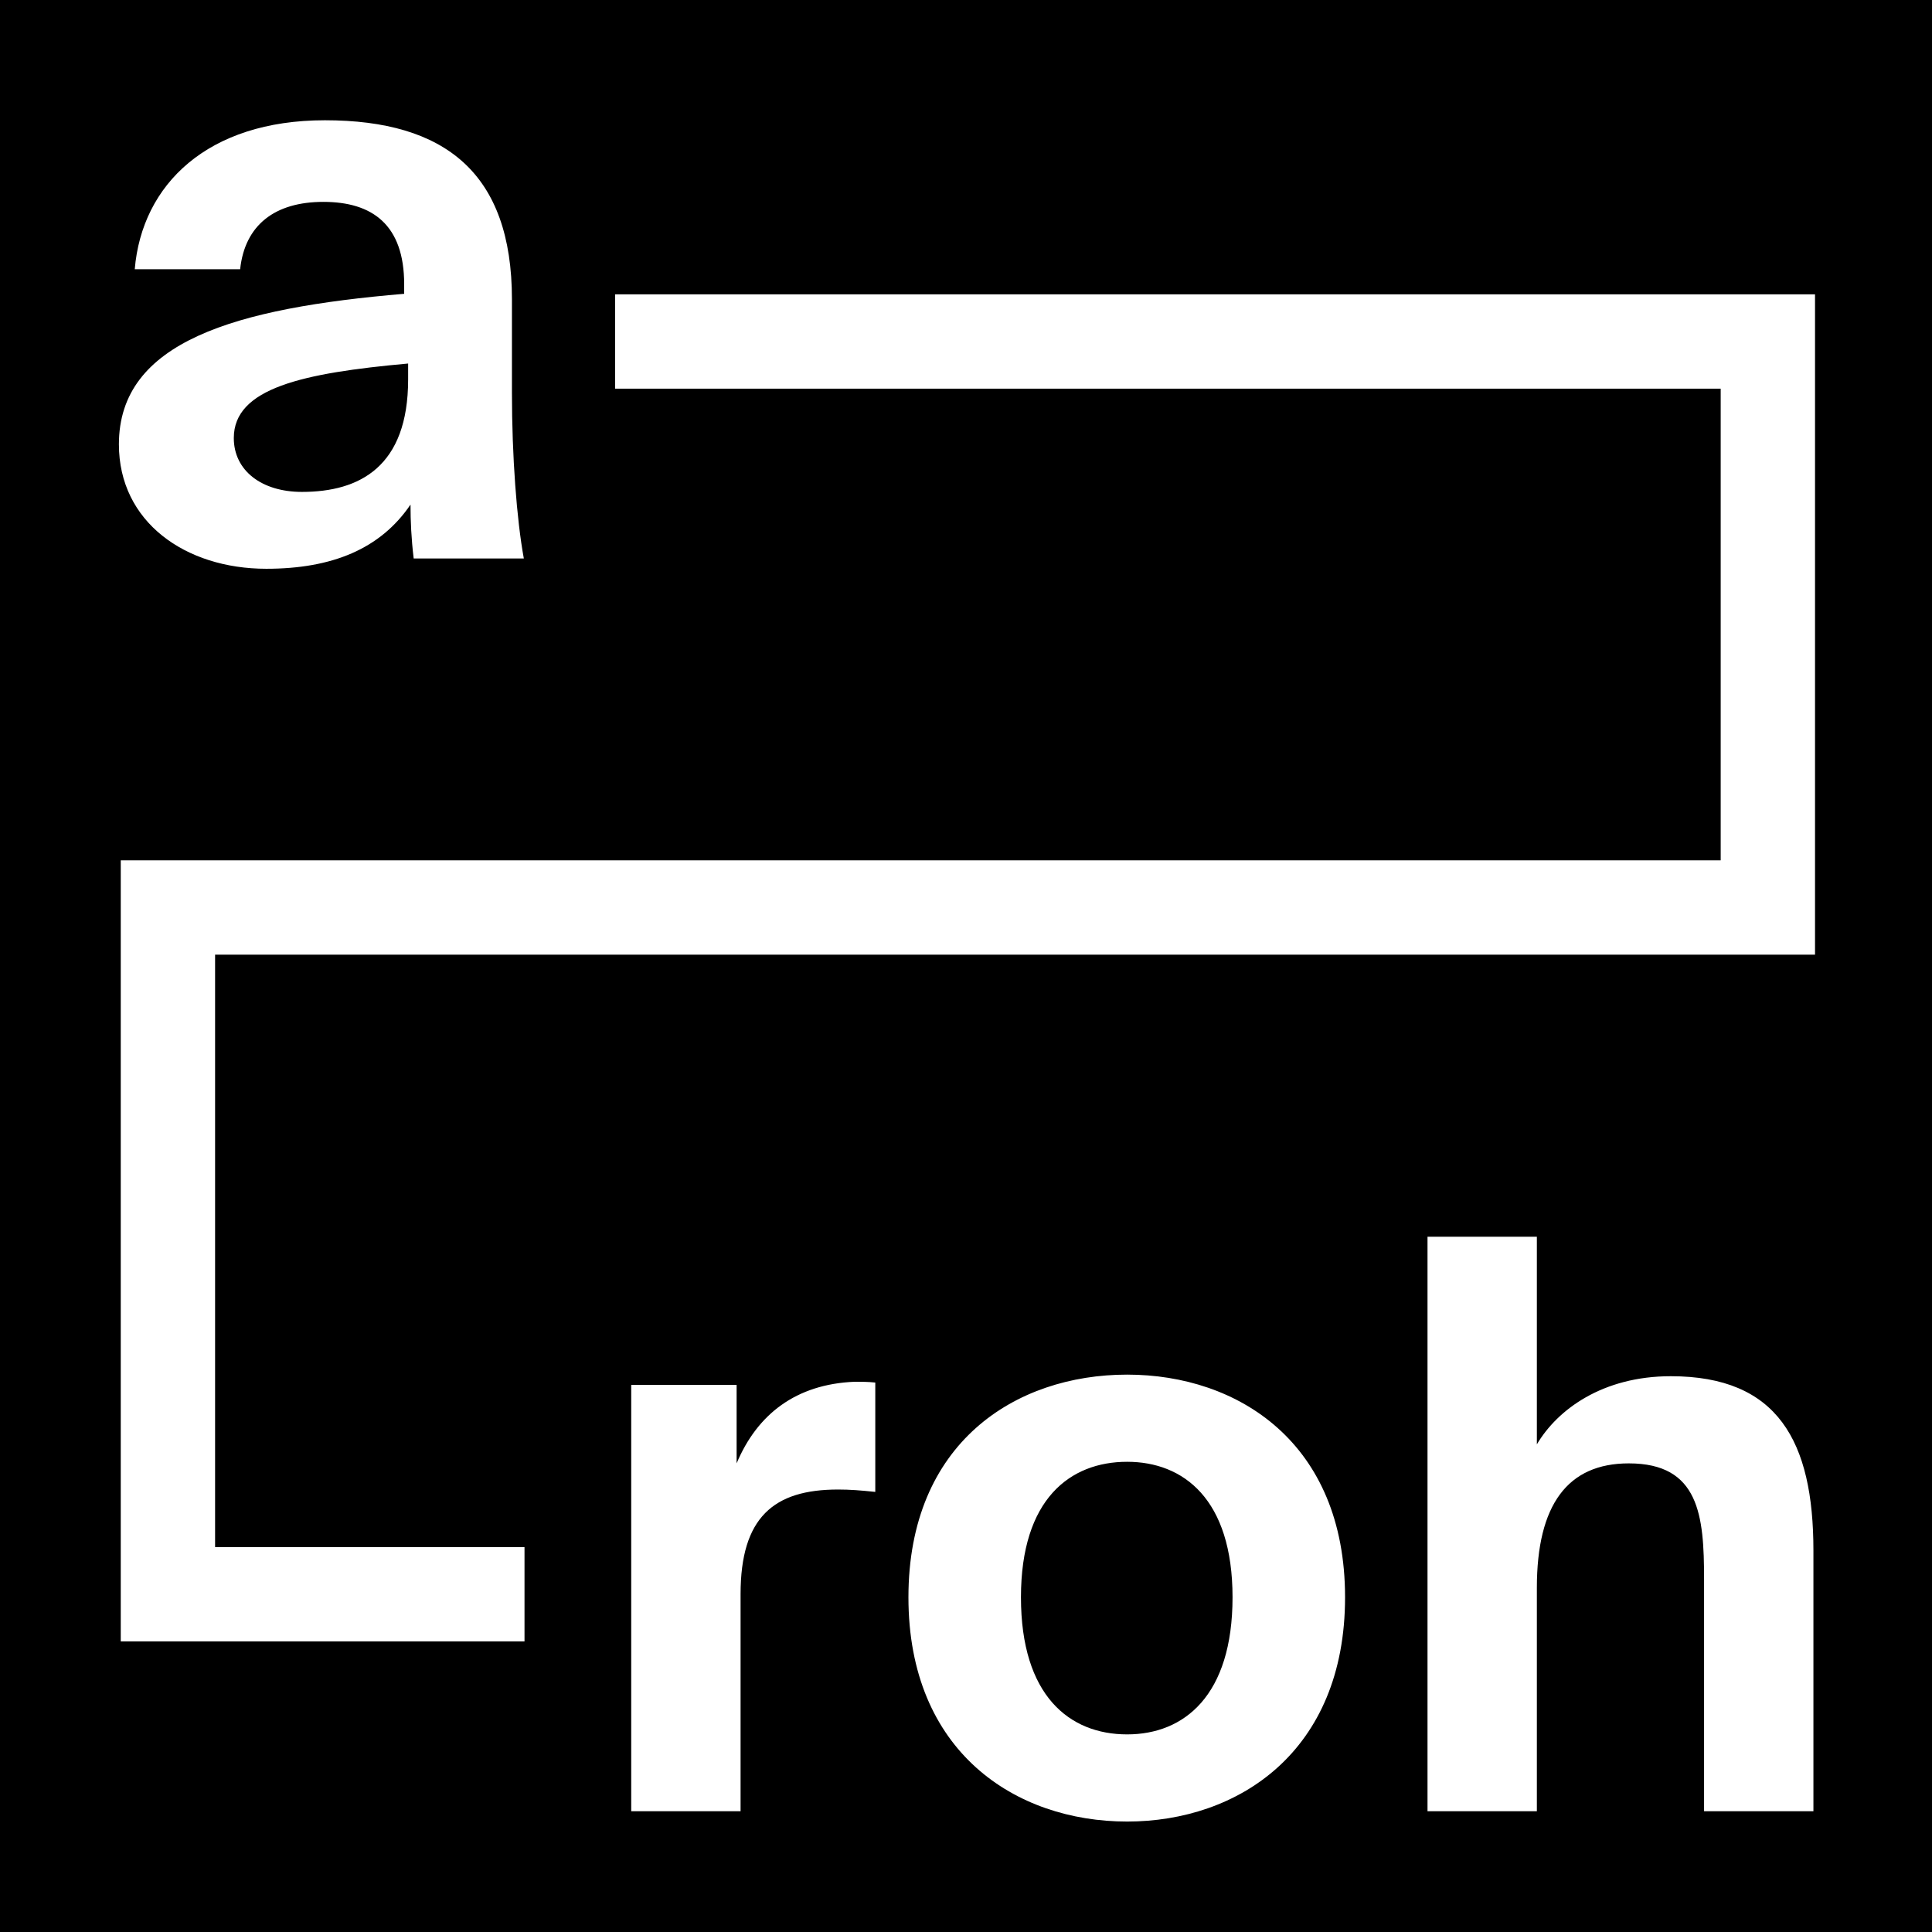 <svg width="512" height="512" viewBox="0 0 512 512" fill="none" xmlns="http://www.w3.org/2000/svg">
<path d="M512 512H0V0H512V512ZM298.705 364.29C269.095 364.29 240.745 382.35 240.745 423.3C240.745 464.25 269.095 482.73 298.705 482.73C328.105 482.73 356.455 464.25 356.455 423.3C356.455 382.35 328.105 364.29 298.705 364.29ZM226.5 366.18C210.96 366.81 200.67 374.79 195.21 387.81V367.02H167.28V480H196.26V422.46C196.26 402.09 205.08 394.74 222.09 394.74C225.24 394.74 227.97 394.95 231.96 395.37V366.39C230.07 366.18 228.18 366.18 226.5 366.18ZM378.306 327.75V480H407.285V420.78C407.285 398.73 415.476 387.81 431.646 387.81C450.335 387.81 451.596 401.67 451.596 418.47V480H480.575V410.91C480.575 381.93 471.125 364.71 442.775 364.71C424.716 364.71 412.745 373.53 407.285 382.77V327.75H378.306ZM298.705 387.39C313.615 387.39 326.636 397.26 326.636 423.3C326.636 449.34 313.825 459.63 298.705 459.63C283.375 459.63 270.565 449.34 270.565 423.3C270.565 397.26 283.585 387.39 298.705 387.39ZM163 78V103H456V228H32V435H139V410H57V253H481V78H163ZM86.11 31.87C55.031 31.87 37.6 48.88 35.71 71.35H63.64C64.9 59.59 72.881 53.5 85.69 53.5C98.71 53.5 107.11 59.59 107.11 75.34V77.86C62.38 81.64 31.51 90.46 31.51 117.76C31.51 138.34 49.15 150.73 70.57 150.73C88 150.73 100.81 145.48 108.79 133.72C108.79 138.13 109 142.75 109.63 148H138.82C136.93 137.71 135.67 120.91 135.67 104.11V79.33C135.67 45.94 118.03 31.87 86.11 31.87ZM108.16 100.54C108.16 123.64 95.35 130.36 80.019 130.36C69.31 130.36 61.96 124.69 61.96 116.08C61.96 102.85 80.23 98.86 108.16 96.34V100.54Z" fill="black"/>
</svg>
